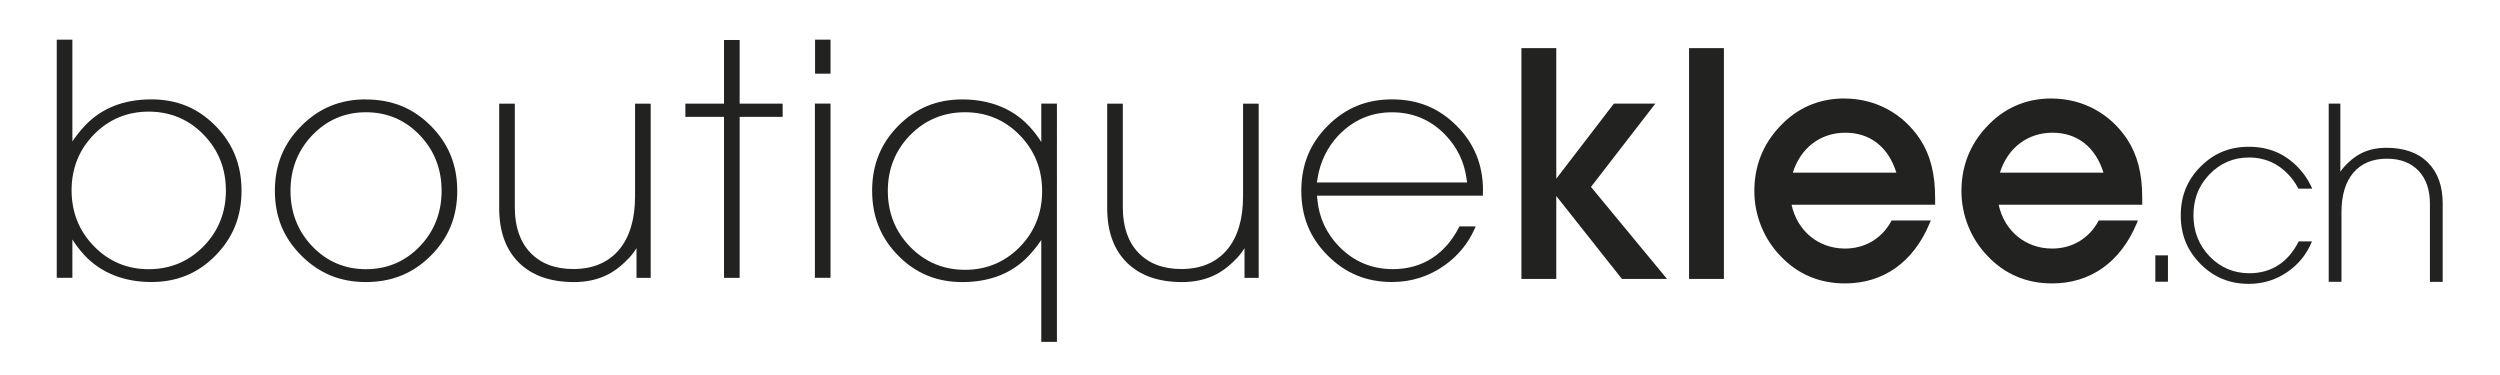 <?xml version="1.0" encoding="UTF-8"?> <svg xmlns="http://www.w3.org/2000/svg" id="Ebene_1" viewBox="0 0 444.57 66.67"><defs><style>.cls-1{fill:#222221;}</style></defs><path class="cls-1" d="M26.92,17.67c-4.93,0-8.91,1.58-11.83,4.69-1.03,1.11-1.75,2.08-2.22,2.8V7.05h-2.78v42.35h2.78v-6.82c.48.76,1.19,1.78,2.18,2.83,2.89,3.1,7,4.74,11.87,4.74,4.55,0,8.27-1.54,11.39-4.7,3.12-3.17,4.64-6.94,4.64-11.53s-1.52-8.39-4.64-11.55c-3.12-3.16-6.84-4.7-11.39-4.7ZM16.71,43.79c-2.64-2.7-3.98-6.05-3.98-9.95s1.34-7.24,3.98-9.93c2.64-2.69,5.91-4.06,9.73-4.06s7.11,1.37,9.75,4.08c2.64,2.7,3.98,6.05,3.98,9.95s-1.34,7.24-3.98,9.93c-2.64,2.69-5.93,4.06-9.75,4.06s-7.09-1.37-9.73-4.08Z"></path><path class="cls-1" d="M185.17,25.25c-.48-.76-1.19-1.78-2.18-2.83-2.89-3.1-7-4.74-11.87-4.74-4.55,0-8.27,1.54-11.39,4.7-3.12,3.17-4.64,6.94-4.64,11.53s1.52,8.39,4.64,11.55c3.12,3.16,6.84,4.7,11.39,4.7,4.93,0,8.91-1.58,11.83-4.69,1.03-1.11,1.75-2.08,2.22-2.8v18.12h2.78V18.42h-2.78v6.82ZM171.61,47.98c-3.83,0-7.11-1.37-9.75-4.08-2.64-2.7-3.98-6.05-3.98-9.95s1.34-7.24,3.98-9.93c2.64-2.69,5.93-4.06,9.75-4.06s7.09,1.37,9.73,4.08c2.64,2.7,3.98,6.05,3.98,9.95s-1.34,7.24-3.98,9.93c-2.64,2.69-5.92,4.06-9.73,4.06Z"></path><path class="cls-1" d="M65.08,17.67c-4.57,0-8.33,1.54-11.49,4.71-3.17,3.17-4.71,6.94-4.71,11.55s1.54,8.36,4.71,11.52c3.17,3.17,6.92,4.71,11.49,4.71s8.38-1.54,11.54-4.7c3.16-3.17,4.69-6.94,4.69-11.52s-1.53-8.38-4.69-11.55c-3.16-3.17-6.93-4.7-11.54-4.7ZM74.64,43.82c-2.59,2.69-5.8,4.05-9.56,4.05s-6.94-1.36-9.53-4.05c-2.58-2.68-3.89-6.01-3.89-9.89s1.31-7.21,3.89-9.9c2.59-2.7,5.79-4.07,9.53-4.07s6.97,1.37,9.56,4.07c2.58,2.69,3.89,6.02,3.89,9.9s-1.31,7.21-3.89,9.89Z"></path><path class="cls-1" d="M112.93,34.91c0,4.07-.96,7.27-2.85,9.51-1.92,2.27-4.66,3.42-8.14,3.42-3.22,0-5.79-.98-7.63-2.91-1.83-1.92-2.76-4.61-2.76-7.99v-18.51h-2.78v18.59c0,4.12,1.17,7.37,3.49,9.67,2.32,2.3,5.61,3.47,9.79,3.47,5.08,0,7.82-2.18,9.84-4.32.56-.6.99-1.2,1.3-1.72v5.29h2.52v-30.98h-2.78v16.49Z"></path><path class="cls-1" d="M221.05,34.91c0,4.07-.96,7.27-2.85,9.51-1.92,2.27-4.66,3.42-8.14,3.42-3.22,0-5.79-.98-7.63-2.91-1.83-1.92-2.76-4.61-2.76-7.99v-18.51h-2.78v18.59c0,4.12,1.17,7.37,3.49,9.67,2.32,2.3,5.61,3.47,9.79,3.47,5.08,0,7.82-2.18,9.84-4.32.56-.6.99-1.2,1.3-1.72v5.29h2.52v-30.98h-2.78v16.49Z"></path><polygon class="cls-1" points="131.53 7.11 128.75 7.11 128.75 18.43 121.88 18.43 121.88 20.78 128.75 20.78 128.75 49.41 131.53 49.41 131.53 20.78 139.18 20.78 139.18 18.43 131.53 18.43 131.53 7.11"></polygon><rect class="cls-1" x="144.91" y="18.42" width="2.78" height="30.98"></rect><rect class="cls-1" x="144.94" y="7.05" width="2.75" height="6.05"></rect><path class="cls-1" d="M263.72,33.92c0-4.6-1.53-8.38-4.68-11.54-3.15-3.17-6.91-4.71-11.49-4.71s-8.29,1.54-11.45,4.7c-3.16,3.17-4.69,6.94-4.69,11.55s1.53,8.36,4.69,11.52c3.16,3.17,6.9,4.71,11.45,4.71,3.43,0,6.58-1,9.36-2.98,2.34-1.67,4.11-3.81,5.27-6.37l.24-.54h-2.89l-.11.21c-1.19,2.3-2.74,4.09-4.61,5.34-2.04,1.36-4.43,2.05-7.12,2.05-3.76,0-6.98-1.36-9.59-4.05-2.24-2.32-3.52-5.1-3.83-8.26l-.07-.75h29.5v-.37c.01-.17.01-.33,0-.48v-.03ZM238.05,24.05c2.59-2.71,5.78-4.08,9.5-4.08s6.93,1.36,9.5,4.05c2.05,2.14,3.31,4.71,3.73,7.65l.11.78h-26.71l.13-.8c.48-2.93,1.74-5.49,3.73-7.61Z"></path><path class="cls-1" d="M431.74,28.89c-1.74-1.73-4.22-2.61-7.36-2.61-3.82,0-5.88,1.64-7.4,3.25-.32.34-.59.69-.8,1.01v-12.12h-2.07v31.69h2.27v-12.37c0-3.01.71-5.37,2.1-7.01,1.41-1.67,3.42-2.51,5.99-2.51,2.37,0,4.26.72,5.61,2.14,1.34,1.41,2.03,3.39,2.03,5.88v13.88h2.27v-13.94c0-3.09-.88-5.54-2.63-7.27Z"></path><rect class="cls-1" x="383.28" y="45.41" width="2.24" height="4.69"></rect><polygon class="cls-1" points="294.37 18.42 287 18.42 276.75 31.78 276.75 8.56 270.55 8.56 270.55 49.6 276.75 49.6 276.75 34.85 288.42 49.6 296.44 49.6 282.92 33.24 294.37 18.42"></polygon><rect class="cls-1" x="300.36" y="8.56" width="6.2" height="41.04"></rect><path class="cls-1" d="M327.99,17.51c-4.6,0-8.51,1.72-11.61,5.11-2.93,3.16-4.41,6.98-4.41,11.36s1.73,8.52,4.64,11.54c3.06,3.24,6.93,4.88,11.49,4.88,6.82,0,12.16-3.79,15.03-10.66l.22-.53h-6.97l-.11.2c-1.68,3.04-4.66,4.79-8.17,4.79-4.73,0-8.49-3.11-9.51-7.79h25.53v-1.23c0-4.31-.85-7.62-2.67-10.41-3.05-4.61-7.96-7.25-13.46-7.25ZM337.23,30.71h-18.42c1.37-4.4,4.91-7.11,9.35-7.11s7.66,2.58,9.07,7.11Z"></path><path class="cls-1" d="M364.82,17.51c-4.6,0-8.51,1.72-11.61,5.11-2.93,3.16-4.41,6.98-4.41,11.36s1.73,8.52,4.64,11.54c3.06,3.24,6.93,4.88,11.49,4.88,6.82,0,12.16-3.79,15.03-10.66l.22-.53h-6.97l-.11.2c-1.68,3.04-4.66,4.79-8.17,4.79-4.73,0-8.49-3.11-9.51-7.79h25.53v-1.23c0-4.31-.85-7.62-2.67-10.41-3.05-4.61-7.96-7.25-13.46-7.25ZM374.06,30.71h-18.42c1.37-4.4,4.91-7.11,9.35-7.11s7.66,2.58,9.07,7.11Z"></path><path class="cls-1" d="M399.9,28c2.75,0,5.11,1,7,2.99.69.72,1.26,1.51,1.71,2.36l.11.2h2.46l-.25-.54c-.57-1.21-1.38-2.35-2.4-3.38-2.36-2.38-5.18-3.53-8.62-3.53s-6.23,1.16-8.59,3.53c-2.37,2.38-3.52,5.21-3.52,8.67s1.15,6.27,3.52,8.65c2.37,2.38,5.18,3.53,8.59,3.53,2.58,0,4.94-.75,7.02-2.23,1.76-1.25,3.09-2.86,3.96-4.78l.24-.54h-2.36l-.11.21c-.88,1.69-2.02,3.02-3.4,3.94-1.5,1-3.27,1.51-5.25,1.51-2.77,0-5.15-1-7.07-2.99-1.91-1.98-2.88-4.43-2.88-7.3,0-3.83,1.62-5.99,2.83-7.28,1.91-2,4.27-3.01,7.01-3.01Z"></path></svg> 